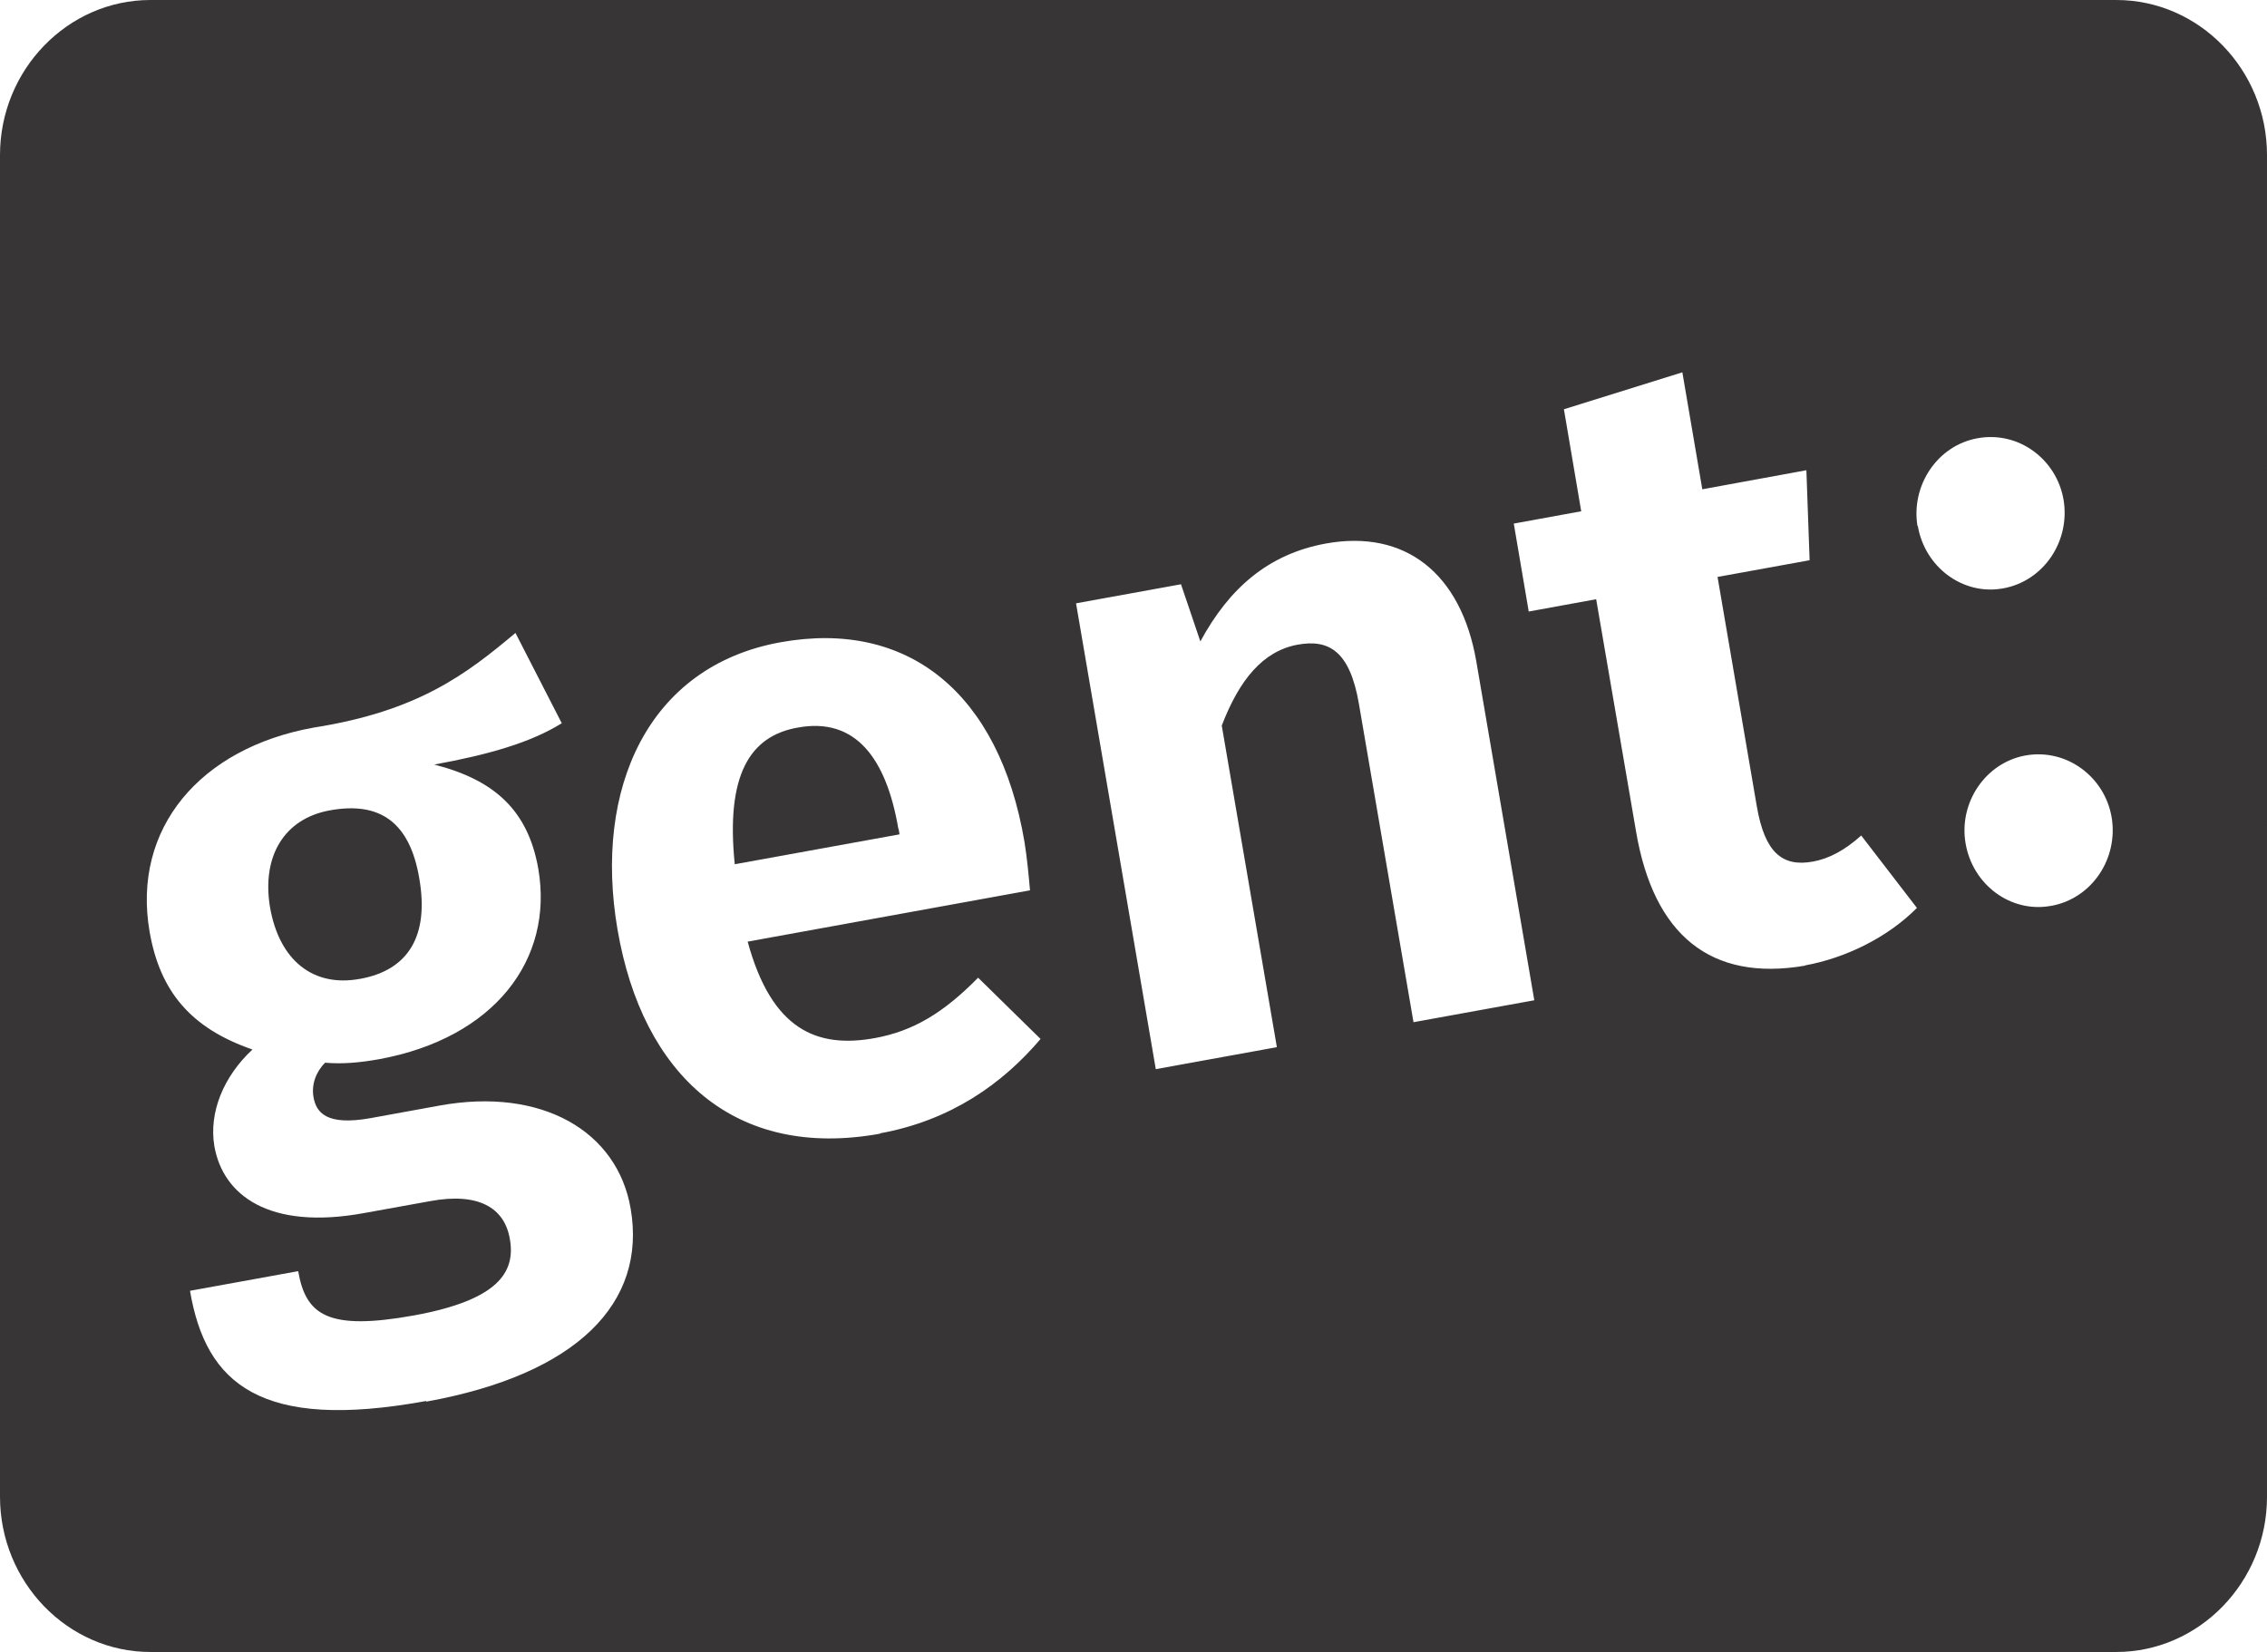 <svg id="Layer_1" xmlns="http://www.w3.org/2000/svg" viewBox="0 0 77.32 56.35"><defs><clipPath id="clippath"><path fill="none" d="M0 0h77.32v56.35H0z"/></clipPath><style>.cls-2{fill:#373535}</style></defs><g clip-path="url(#clippath)"><path class="cls-2" d="M12.28 33.39c1.66-.3 2.36-1.48 2.02-3.43-.32-1.89-1.32-2.63-3.04-2.32-1.57.28-2.34 1.57-2.05 3.31.32 1.83 1.49 2.73 3.06 2.44m18.37-5.12c-.41-2.4-1.46-3.82-3.44-3.45-1.63.29-2.45 1.62-2.14 4.66l5.62-1.02-.03-.18z"/><path class="cls-2" d="M69.95 30.9c-1.37.25-2.67-.72-2.91-2.13-.24-1.38.67-2.75 2.04-3 1.4-.25 2.7.72 2.94 2.1.24 1.41-.67 2.78-2.06 3.03M65.4 17.95c-.23-1.38.67-2.75 2.04-3 1.4-.26 2.7.71 2.94 2.09.24 1.41-.67 2.78-2.06 3.03-1.37.25-2.67-.72-2.91-2.13m-3.85 15c-3.21.55-5.16-1.04-5.76-4.58l-1.36-7.92-2.3.42-.51-3 2.3-.42-.59-3.48 4.04-1.26.68 3.99 3.55-.65.11 3.07-3.14.57 1.34 7.83c.27 1.56.86 2.07 1.91 1.88.55-.1 1.08-.38 1.65-.89l1.9 2.47c-1 1.01-2.44 1.71-3.81 1.96m-13.36 1.94l-1.86-10.85c-.31-1.83-1.04-2.22-2.09-2.03-1.19.22-1.99 1.2-2.59 2.76l1.88 10.97-4.13.75-2.72-15.89 3.58-.65.66 1.95c.98-1.81 2.31-2.98 4.28-3.34 2.71-.49 4.61 1.02 5.13 4.01l1.98 11.57-4.13.75zm-18.19 3.8c-4.95.9-8.11-1.99-8.96-6.97-.82-4.8 1.04-8.97 5.55-9.79 4.36-.79 7.47 1.73 8.33 6.8.09.54.15 1.21.19 1.66l-9.63 1.75c.82 3.01 2.36 3.65 4.34 3.29 1.31-.24 2.34-.86 3.52-2.06l2.13 2.09c-1.3 1.53-3.06 2.78-5.48 3.22m-15.48 9.13c-5.64 1.03-7.51-.58-8.05-3.76l3.69-.67c.26 1.5 1.01 2.04 3.95 1.51 2.85-.52 3.47-1.46 3.27-2.6-.18-1.08-1.08-1.6-2.71-1.3l-2.27.41c-3.23.59-4.81-.61-5.1-2.29-.19-1.14.31-2.37 1.3-3.29-2.11-.73-3.16-1.99-3.51-4.03-.6-3.51 1.72-6.25 5.59-6.95 3.57-.56 5.21-1.82 6.89-3.23l1.58 3.08c-1.06.66-2.49 1.07-4.35 1.41 2.04.52 3.2 1.55 3.55 3.56.53 3.09-1.5 5.77-5.43 6.49-.67.12-1.26.17-1.84.12-.31.3-.47.74-.4 1.16.09.54.44 1 1.95.73l2.36-.43c3.49-.63 6.06.88 6.51 3.52.55 3.21-1.82 5.65-6.97 6.58M72.18 0H5.13C2.31 0 0 2.38 0 5.29v45.76c0 2.92 2.31 5.3 5.13 5.3h67.05c2.82 0 5.14-2.38 5.14-5.29V5.29c0-2.91-2.31-5.29-5.14-5.29"/></g></svg>